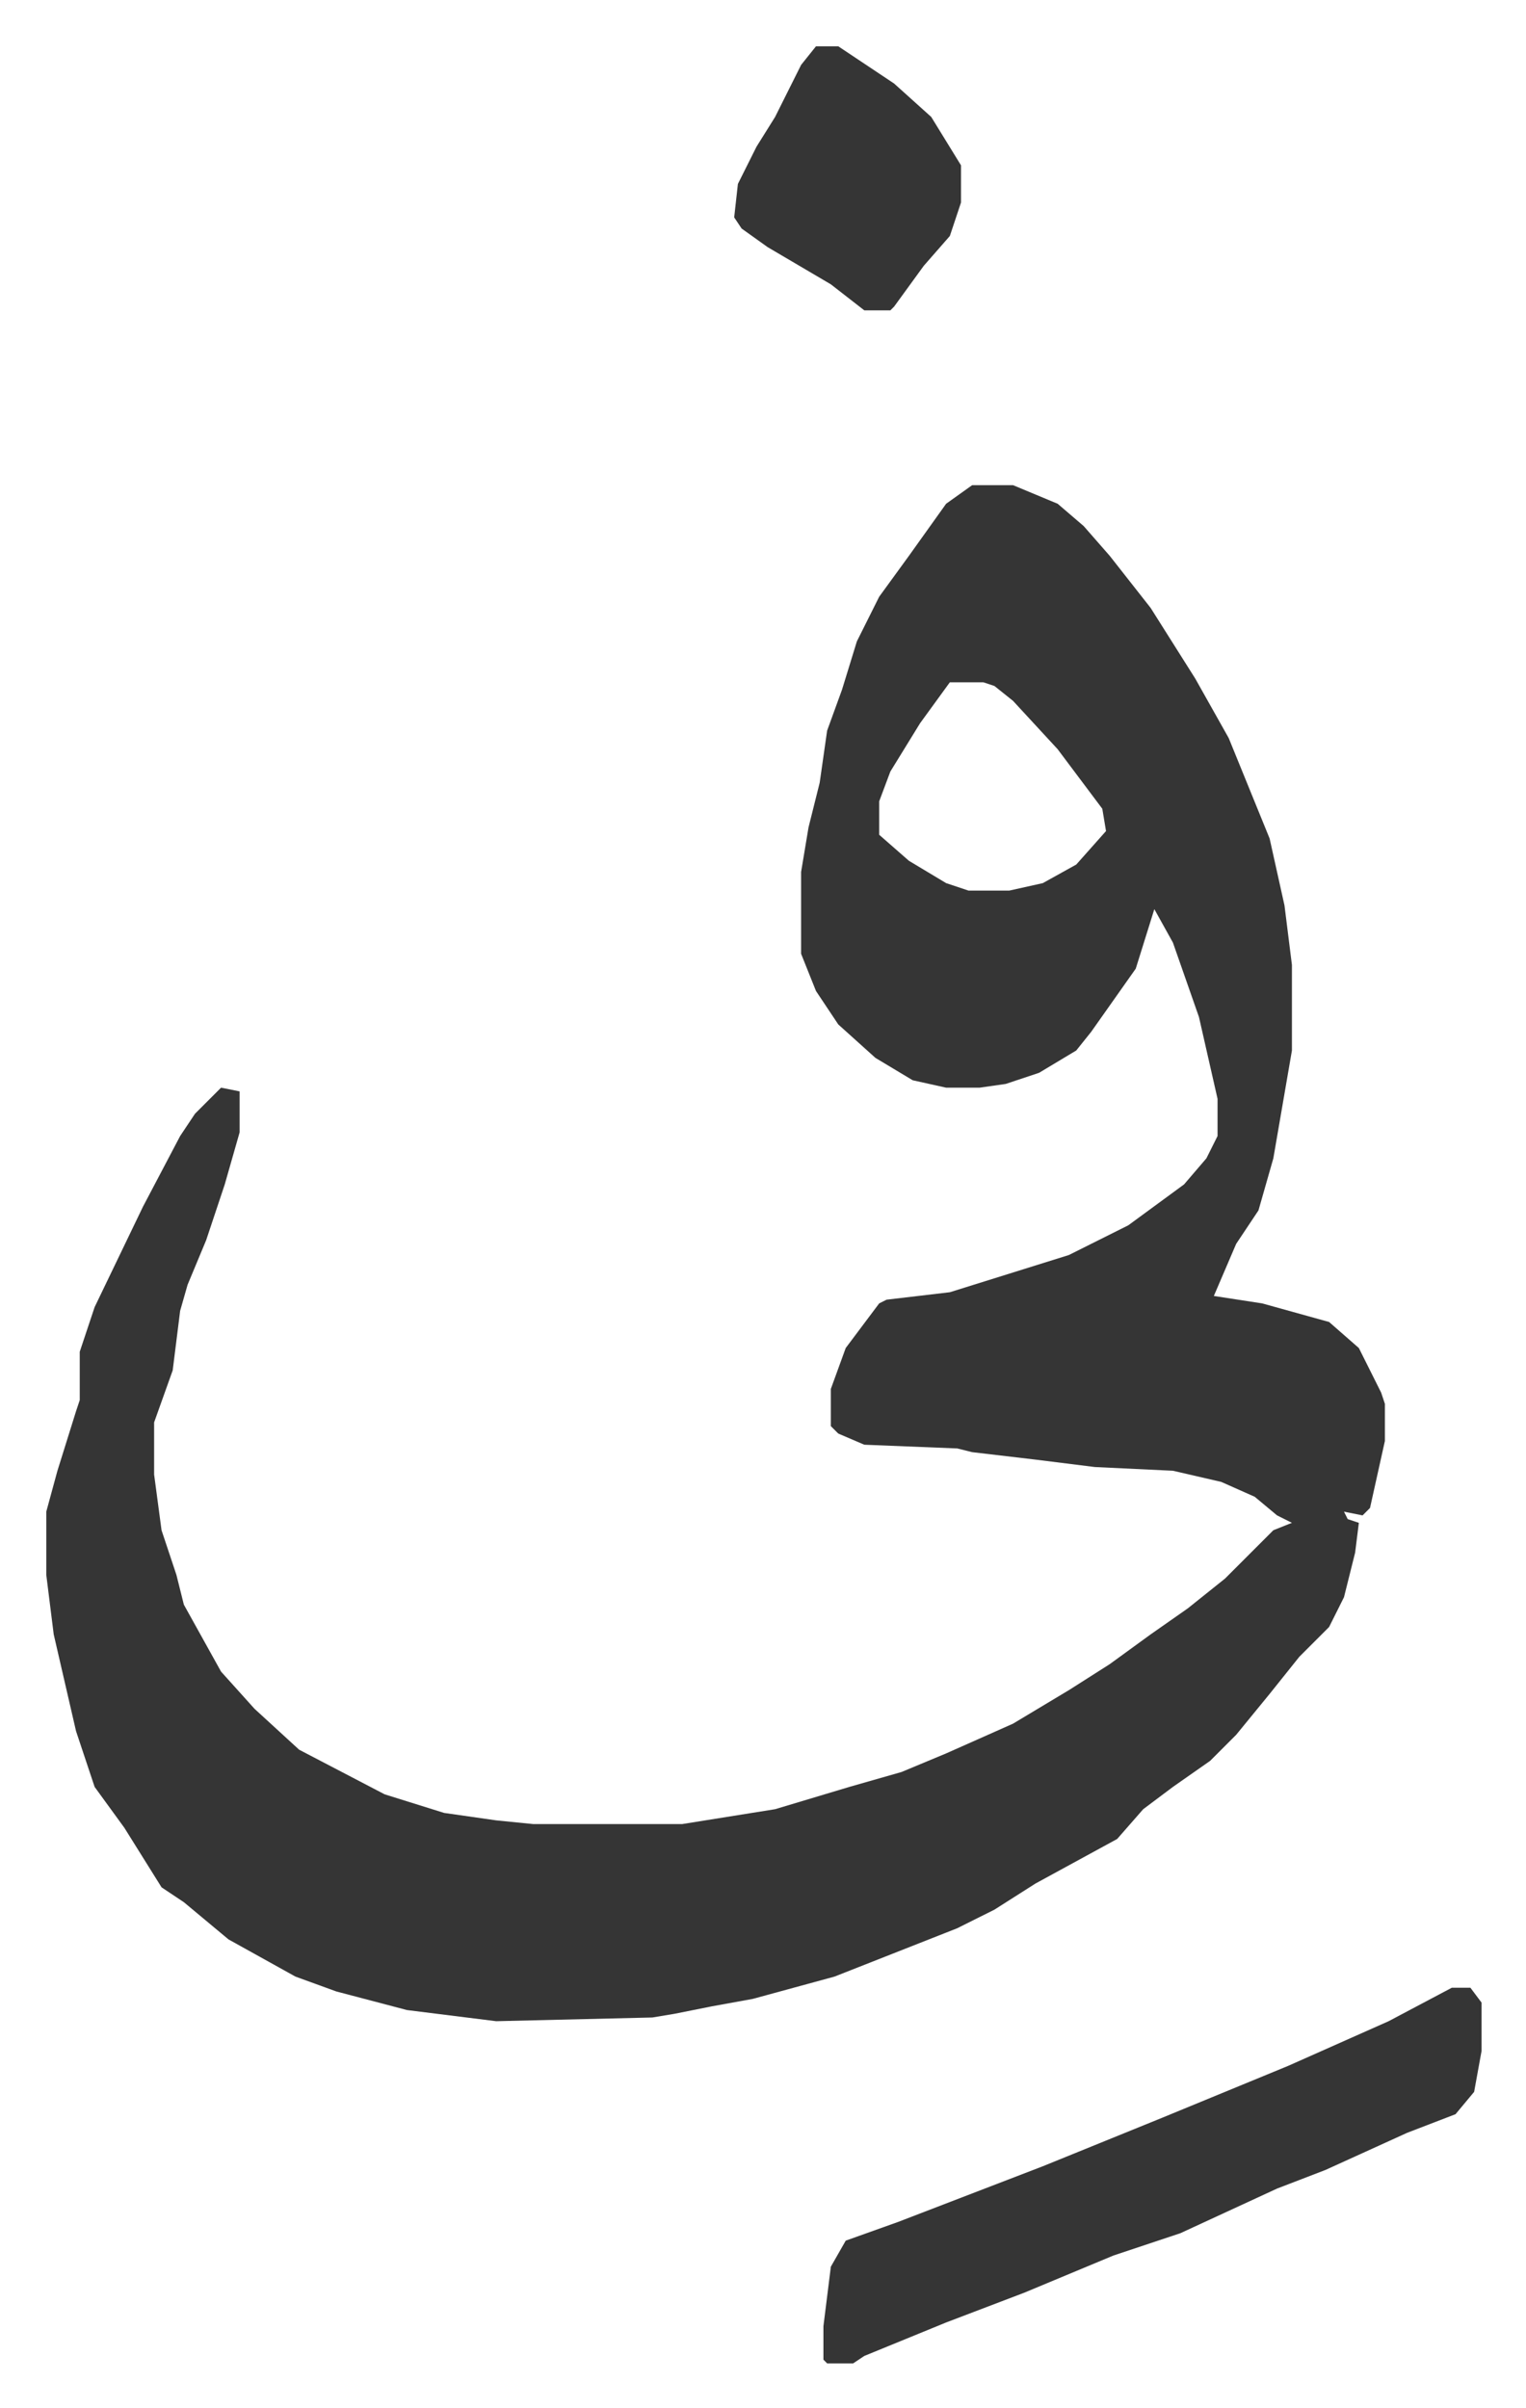 <svg xmlns="http://www.w3.org/2000/svg" role="img" viewBox="-12.45 542.55 410.40 647.40"><path fill="#353535" id="rule_normal" d="M249 673h11l12 5 7 6 7 8 11 14 12 19 9 16 11 27 4 18 2 16v23l-5 29-4 14-6 9-6 14 13 2 18 5 8 7 6 12 1 3v10l-4 18-2 2-5-1 1 2 3 1-1 8-3 12-4 8-8 8-8 10-9 11-7 7-10 7-8 6-7 8-11 6-11 6-11 7-10 5-33 13-22 6-11 2-10 2-6 1-42 1-24-3-19-5-11-4-18-10-12-10-6-4-10-16-8-11-5-15-6-26-2-16v-17l3-11 5-16 1-3v-13l4-12 13-27 10-19 4-6 7-7 5 1v11l-4 14-5 15-5 12-2 7-2 16-5 14v14l2 15 4 12 2 8 10 18 9 10 12 11 23 12 16 5 14 2 10 1h40l25-4 20-6 14-4 12-5 18-8 15-9 11-7 11-8 10-7 10-8 13-13 5-2-4-2-6-5-9-4-13-3-21-1-16-2-17-2-4-1-25-1-7-3-2-2v-10l4-11 9-12 2-1 17-2 32-10 16-8 15-11 6-7 3-6v-10l-5-22-7-20-5-9-5 16-12 17-4 5-10 6-9 3-7 1h-9l-9-2-10-6-10-9-6-9-4-10v-22l2-12 3-12 2-14 4-11 4-13 6-12 8-11 10-14zm-6 53l-8 11-8 13-3 8v9l8 7 10 6 6 2h11l9-2 9-5 8-9-1-6-12-16-12-13-5-4-3-1zm135 351h5l3 4v13l-2 11-5 6-13 5-22 10-13 5-26 12-18 6-24 10-21 8-22 9-3 2h-7l-1-1v-9l2-16 4-7 14-5 39-15 32-13 34-14 27-12zM207 555h6l15 10 10 9 8 13v10l-3 9-7 8-8 11-1 1h-7l-9-7-17-10-7-5-2-3 1-9 5-10 5-8 7-14z"/></svg>
